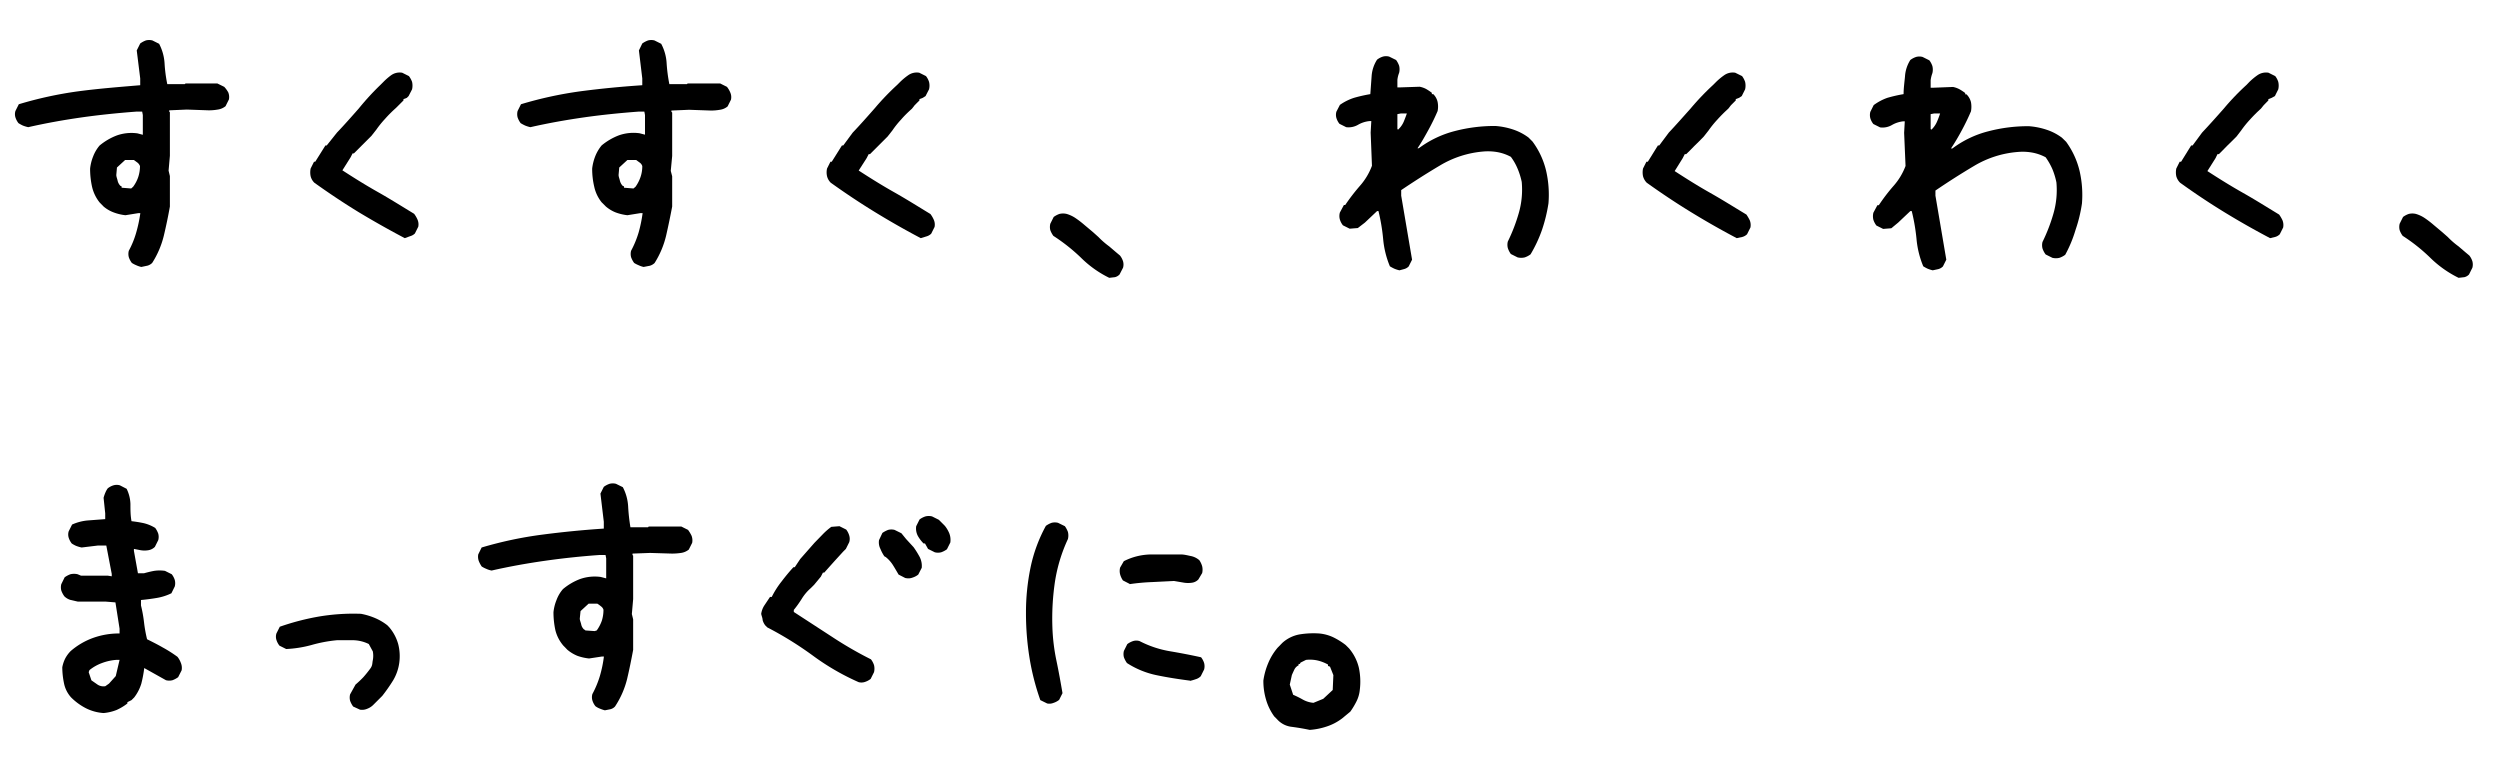 <svg id="レイヤー_1" data-name="レイヤー 1" xmlns="http://www.w3.org/2000/svg" viewBox="0 0 230 70"><path d="M13,24.56a2.36,2.36,0,0,1-.47-.16,2.52,2.52,0,0,1-.4-.21,1.81,1.81,0,0,1-.28-.53,1.18,1.18,0,0,1,0-.59,8.25,8.25,0,0,0,.68-1.67,12.61,12.61,0,0,0,.38-1.79h-.19l-1.18.19a4.44,4.44,0,0,1-1.06-.25A3.12,3.12,0,0,1,9.53,19l-.37-.38a3.6,3.6,0,0,1-.69-1.43,7.72,7.72,0,0,1-.18-1.68,4.18,4.18,0,0,1,.28-1.12,3.47,3.47,0,0,1,.59-1,5.61,5.61,0,0,1,1.59-.93,4.05,4.05,0,0,1,1.9-.19l.49.13V10.58l-.06-.31h-.56c-1.7.13-3.38.3-5,.53s-3.3.53-4.92.9a3,3,0,0,1-.5-.15,3.78,3.78,0,0,1-.4-.22,1.69,1.69,0,0,1-.28-.53,1,1,0,0,1,0-.59l.31-.62A35.44,35.44,0,0,1,7.2,8.4C9.09,8.15,11,8,12.9,7.84V7.22l-.32-2.58L12.9,4a2.18,2.18,0,0,1,.52-.28,1.21,1.21,0,0,1,.6,0l.62.31a4.46,4.46,0,0,1,.5,1.79,13.25,13.25,0,0,0,.25,1.92H17l.07-.06H20l.63.31A2.54,2.54,0,0,1,21,8.5a1.15,1.15,0,0,1,.06.65l-.31.62a1.46,1.46,0,0,1-.72.31,4.61,4.61,0,0,1-.84.07l-2-.07-1.62.07v.12l.06.06v4l-.12,1.37.12.5V19c-.16.91-.35,1.81-.56,2.69A8.25,8.25,0,0,1,14,24.19a1,1,0,0,1-.43.25Zm-.75-7.38a3.24,3.24,0,0,0,.47-.9,3.32,3.32,0,0,0,.16-1,.77.77,0,0,0-.22-.31l-.34-.25h-.81l-.75.69-.06.68c0,.17.08.34.12.53a1,1,0,0,0,.25.47l.12.06v.12l.88.07Z"/><path d="M37.24,21.91Q35.13,20.8,33,19.52c-1.39-.85-2.75-1.76-4.08-2.71a1.26,1.26,0,0,1-.34-.59,1.74,1.74,0,0,1,0-.72l.31-.62H29l.94-1.5h.12L31,12.2c.67-.7,1.32-1.44,2-2.21A23.86,23.86,0,0,1,35,7.81l.25-.25A5.84,5.84,0,0,1,36,6.91a1.36,1.36,0,0,1,1-.22l.62.31a2,2,0,0,1,.29.53,1.55,1.55,0,0,1,0,.69l-.32.62L37.43,9l-.31.12v.12l-.44.44-.25.25q-.55.49-1,1a9.19,9.19,0,0,0-.81,1l-.44.56-.44.44-.43.43-.44.44-.31.31h-.12l-.19.37-.75,1.19c1.08.7,2.17,1.38,3.27,2s2.21,1.32,3.33,2a2.61,2.61,0,0,1,.31.53,1.11,1.11,0,0,1,.07.66l-.31.62a1,1,0,0,1-.44.25Z"/><path d="M59.21,24.56a2.27,2.27,0,0,1-.46-.16,2.63,2.63,0,0,1-.41-.21,2.08,2.08,0,0,1-.28-.53,1.18,1.18,0,0,1,0-.59,8.92,8.92,0,0,0,.69-1.67,12.6,12.6,0,0,0,.37-1.79H58.9l-1.18.19a4.56,4.56,0,0,1-1.06-.25,3.2,3.2,0,0,1-.93-.56l-.38-.38a3.45,3.45,0,0,1-.68-1.43,7.15,7.15,0,0,1-.19-1.68,4.6,4.6,0,0,1,.28-1.12,3.72,3.72,0,0,1,.59-1,5.61,5.61,0,0,1,1.59-.93,4.05,4.05,0,0,1,1.9-.19l.5.13V10.58l-.06-.31h-.56c-1.71.13-3.39.3-5,.53s-3.3.53-4.92.9a2.84,2.84,0,0,1-.49-.15,4,4,0,0,1-.41-.22,1.93,1.93,0,0,1-.28-.53,1.17,1.17,0,0,1,0-.59l.31-.62A35.69,35.69,0,0,1,53.39,8.4c1.89-.25,3.79-.43,5.7-.56V7.22l-.31-2.58L59.09,4a2.25,2.25,0,0,1,.53-.28,1.17,1.17,0,0,1,.59,0l.62.31a4.31,4.31,0,0,1,.5,1.79,14.8,14.8,0,0,0,.25,1.92H63.2l.06-.06h3l.62.31a2.17,2.17,0,0,1,.31.53,1.07,1.07,0,0,1,.06.65l-.31.62a1.39,1.39,0,0,1-.71.31,4.61,4.61,0,0,1-.84.07l-2-.07-1.62.07v.12l.07.06v4l-.13,1.37.13.5V19c-.17.91-.36,1.81-.56,2.69a8.25,8.25,0,0,1-1.06,2.51,1.07,1.07,0,0,1-.44.25Zm-.74-7.38a3.49,3.49,0,0,0,.46-.9,3.05,3.05,0,0,0,.16-1,.62.62,0,0,0-.22-.31l-.34-.25h-.81l-.75.69-.06.68c0,.17.08.34.12.53a1.07,1.07,0,0,0,.25.47l.13.06v.12l.87.07Z"/><path d="M84.71,21.91q-2.11-1.11-4.2-2.39c-1.39-.85-2.75-1.76-4.08-2.71a1.26,1.26,0,0,1-.34-.59,1.58,1.58,0,0,1,0-.72l.31-.62h.12l.94-1.5h.12l.87-1.18c.67-.7,1.32-1.44,2-2.21a23.86,23.86,0,0,1,2.09-2.18l.25-.25a5.84,5.84,0,0,1,.78-.65,1.36,1.36,0,0,1,1-.22l.62.31a1.69,1.69,0,0,1,.28.53,1.4,1.4,0,0,1,0,.69l-.32.62L84.9,9l-.31.12v.12l-.44.44L83.9,10c-.37.33-.7.65-1,1a8.09,8.09,0,0,0-.8,1l-.44.56-.44.44-.43.43-.44.44-.31.31h-.12l-.19.37L79,15.69c1.08.7,2.17,1.38,3.27,2s2.21,1.32,3.33,2a2.61,2.61,0,0,1,.31.53,1.11,1.11,0,0,1,.07.66l-.31.62a1,1,0,0,1-.44.25Z"/><path d="M102.05,25.56a9.8,9.8,0,0,1-2.61-1.86,16.75,16.75,0,0,0-2.53-2,2.18,2.18,0,0,1-.28-.52,1.21,1.21,0,0,1,0-.6l.31-.62a2.08,2.08,0,0,1,.53-.28,1.43,1.43,0,0,1,.66,0,2.94,2.94,0,0,1,.84.4q.41.28.78.6l.81.68.49.44a7.7,7.7,0,0,0,1,.87l.62.53.37.31a1.69,1.69,0,0,1,.28.53,1.07,1.07,0,0,1,0,.59l-.32.62a.86.86,0,0,1-.43.25Z"/><path d="M128.75,24.87a2.88,2.88,0,0,1-.47-.15,4,4,0,0,1-.41-.22,8.48,8.48,0,0,1-.62-2.51,17.9,17.9,0,0,0-.43-2.57h-.13l-1.12,1.06-.65.5-.75.06-.62-.31a1.59,1.59,0,0,1-.28-.53,1.17,1.17,0,0,1,0-.65l.37-.69h.12a18.06,18.06,0,0,1,1.36-1.77,5.89,5.89,0,0,0,1.1-1.84l-.12-3.05.06-1.06H126a2.6,2.6,0,0,0-1.06.34,1.72,1.72,0,0,1-1.09.22l-.62-.31a1.59,1.59,0,0,1-.28-.53,1.06,1.06,0,0,1,0-.59l.32-.62A4.86,4.86,0,0,1,124.57,9a13.7,13.7,0,0,1,1.5-.34L126.19,7a3.19,3.19,0,0,1,.5-1.51,1.69,1.69,0,0,1,.53-.28,1.07,1.07,0,0,1,.59,0l.63.31a2.07,2.07,0,0,1,.28.53,1.38,1.38,0,0,1,0,.65,2.46,2.46,0,0,0-.16.65q0,.31,0,.69h.25l1.8-.06a2.14,2.14,0,0,1,.6.21,4.72,4.72,0,0,1,.52.35v.12h.13a1.44,1.44,0,0,1,.4.72,2.15,2.15,0,0,1,0,.84c-.25.58-.53,1.16-.85,1.74s-.63,1.14-1,1.68h.12a9.5,9.5,0,0,1,3.3-1.58,14.52,14.52,0,0,1,3.74-.47,6.68,6.68,0,0,1,1.59.31,5.06,5.06,0,0,1,1.46.75l.37.37a7.37,7.37,0,0,1,1.25,2.68,9.84,9.84,0,0,1,.22,3,14.35,14.35,0,0,1-.59,2.43,12.31,12.31,0,0,1-1.06,2.27,1.93,1.93,0,0,1-.53.28,1.43,1.43,0,0,1-.66,0l-.62-.31a1.91,1.91,0,0,1-.28-.55,1.21,1.21,0,0,1,0-.6,15.7,15.7,0,0,0,1-2.59,7.81,7.81,0,0,0,.28-2.89,6.63,6.63,0,0,0-.38-1.22,5.11,5.11,0,0,0-.62-1.09,4.15,4.15,0,0,0-1.21-.43,5,5,0,0,0-1.34-.06,9.24,9.24,0,0,0-3.95,1.27c-1.23.73-2.42,1.49-3.59,2.28V18l1,5.89-.31.62a.92.92,0,0,1-.44.25Zm-.07-13a2.07,2.07,0,0,0,.47-.69c.1-.25.2-.5.28-.74h-.56l-.31.06v1.37l.06.06Z"/><path d="M159.78,21.91q-2.11-1.11-4.2-2.39c-1.39-.85-2.75-1.76-4.08-2.71a1.35,1.35,0,0,1-.34-.59,1.74,1.74,0,0,1,0-.72l.31-.62h.13l.93-1.5h.12l.88-1.18c.66-.7,1.31-1.44,2-2.21a23.75,23.75,0,0,1,2.08-2.18l.25-.25a5.84,5.84,0,0,1,.78-.65,1.36,1.36,0,0,1,1-.22l.63.31a1.93,1.93,0,0,1,.28.53,1.55,1.55,0,0,1,0,.69l-.31.62L160,9l-.31.12v.12l-.44.44L159,10a13.36,13.36,0,0,0-1,1,9.19,9.19,0,0,0-.81,1l-.44.56-.43.44-.44.43-.43.44-.32.31H155l-.19.37-.74,1.19c1.08.7,2.16,1.38,3.26,2s2.21,1.32,3.34,2a4.07,4.07,0,0,1,.31.53,1.19,1.19,0,0,1,.06.66l-.31.62a1,1,0,0,1-.44.25Z"/><path d="M177.81,24.87a3.23,3.23,0,0,1-.47-.15,3.78,3.78,0,0,1-.4-.22,8.48,8.48,0,0,1-.62-2.51,17.91,17.91,0,0,0-.44-2.57h-.13l-1.12,1.06L174,21l-.75.06-.62-.31a1.8,1.8,0,0,1-.28-.53,1.39,1.39,0,0,1,0-.65l.37-.69h.13a16.54,16.54,0,0,1,1.35-1.77,5.92,5.92,0,0,0,1.11-1.84l-.13-3.05.06-1.06h-.12a2.65,2.65,0,0,0-1.06.34,1.71,1.71,0,0,1-1.09.22l-.62-.31a1.59,1.59,0,0,1-.28-.53,1.17,1.17,0,0,1,0-.59l.31-.62A4.78,4.78,0,0,1,173.64,9a13,13,0,0,1,1.49-.34c0-.54.08-1.08.13-1.63a3.18,3.18,0,0,1,.49-1.51,1.81,1.81,0,0,1,.53-.28,1.11,1.11,0,0,1,.6,0l.62.31a1.8,1.8,0,0,1,.28.53,1.38,1.38,0,0,1,0,.65,2.93,2.93,0,0,0-.16.65q0,.31,0,.69h.25L179.68,8a2.19,2.19,0,0,1,.59.21,4.86,4.86,0,0,1,.53.35v.12h.12a1.54,1.54,0,0,1,.41.72,2.36,2.36,0,0,1,0,.84q-.37.87-.84,1.74c-.31.58-.64,1.14-1,1.68h.13a9.33,9.33,0,0,1,3.3-1.58,14.45,14.45,0,0,1,3.73-.47,6.68,6.68,0,0,1,1.59.31,4.94,4.94,0,0,1,1.46.75l.38.37a7.52,7.52,0,0,1,1.24,2.68,9.84,9.84,0,0,1,.22,3,13.46,13.46,0,0,1-.59,2.43A11.69,11.69,0,0,1,190,23.44a1.93,1.93,0,0,1-.53.28,1.39,1.39,0,0,1-.65,0l-.62-.31a1.93,1.93,0,0,1-.29-.55,1.21,1.21,0,0,1,0-.6,15.7,15.7,0,0,0,1-2.59,7.81,7.81,0,0,0,.28-2.89,6.59,6.59,0,0,0-.37-1.22,6.14,6.14,0,0,0-.62-1.09,4.21,4.21,0,0,0-1.22-.43,5,5,0,0,0-1.34-.06,9.24,9.24,0,0,0-4,1.27c-1.23.73-2.42,1.49-3.58,2.28V18l1,5.89-.31.62a.94.94,0,0,1-.43.25Zm-.06-13a2.19,2.19,0,0,0,.46-.69c.11-.25.2-.5.28-.74h-.56l-.31.06v1.37l.06.06Z"/><path d="M208.85,21.91c-1.41-.74-2.82-1.54-4.21-2.39s-2.75-1.76-4.07-2.71a1.37,1.37,0,0,1-.35-.59,1.74,1.74,0,0,1,0-.72l.31-.62h.13l.93-1.5h.13l.87-1.18c.66-.7,1.32-1.44,2-2.21a22.58,22.58,0,0,1,2.09-2.18l.24-.25a5.84,5.84,0,0,1,.78-.65,1.37,1.37,0,0,1,1-.22l.62.31a1.69,1.69,0,0,1,.28.53,1.55,1.55,0,0,1,0,.69l-.31.62L209,9l-.31.12v.12l-.43.44L208,10a13.36,13.36,0,0,0-1,1,9.19,9.19,0,0,0-.81,1l-.43.56-.44.44-.44.43-.43.44-.31.31h-.13l-.18.37-.75,1.19c1.08.7,2.17,1.38,3.27,2s2.21,1.32,3.33,2a3.18,3.18,0,0,1,.31.53,1.19,1.19,0,0,1,.06.66l-.31.62a.94.94,0,0,1-.43.25Z"/><path d="M226.19,25.56a10,10,0,0,1-2.62-1.86,16.15,16.15,0,0,0-2.52-2,1.88,1.88,0,0,1-.28-.52,1.21,1.21,0,0,1,0-.6l.31-.62a1.93,1.93,0,0,1,.53-.28,1.39,1.39,0,0,1,.65,0,2.94,2.94,0,0,1,.84.4q.41.28.78.6l.81.68.5.44a7.7,7.7,0,0,0,1,.87l.62.53.37.31a1.69,1.69,0,0,1,.28.53,1.17,1.17,0,0,1,0,.59l-.31.62a.86.86,0,0,1-.43.25Z"/><path d="M9.53,65.6a4.24,4.24,0,0,1-1.62-.44,5.4,5.4,0,0,1-1.37-1,2.73,2.73,0,0,1-.65-1.29,7.37,7.37,0,0,1-.16-1.48A3.06,3.06,0,0,1,6,60.58a2.9,2.9,0,0,1,.5-.68,6.53,6.53,0,0,1,2.06-1.21A7,7,0,0,1,11,58.28v-.44l-.38-2.42-.87-.07H7.17l-.66-.15a1.35,1.35,0,0,1-.59-.34,2.08,2.08,0,0,1-.28-.53,1.18,1.18,0,0,1,0-.59l.31-.63a2.25,2.25,0,0,1,.53-.28,1.43,1.43,0,0,1,.66,0l.31.13H9.91l.37.06V52.8l-.5-2.61H9l-1.49.18A3.23,3.23,0,0,1,7,50.22a2.56,2.56,0,0,1-.4-.22,1.69,1.69,0,0,1-.28-.53,1,1,0,0,1,0-.59l.31-.62a4.43,4.43,0,0,1,1.46-.38l1.59-.12v-.53L9.53,45.8a3.24,3.24,0,0,1,.16-.47,1.94,1.94,0,0,1,.22-.4,1.59,1.59,0,0,1,.53-.28,1.06,1.06,0,0,1,.59,0l.62.32A3.39,3.39,0,0,1,12,46.36c0,.54,0,1.07.1,1.59a11.32,11.32,0,0,1,1.12.18,3.61,3.61,0,0,1,1.06.44,2.07,2.07,0,0,1,.28.53,1.17,1.17,0,0,1,0,.59l-.31.62a1.09,1.09,0,0,1-.6.31,2.11,2.11,0,0,1-.71,0l-.62-.12v.18l.37,2.06h.56c.29-.08.6-.16.93-.22a3.36,3.36,0,0,1,1,0l.62.31a1.69,1.69,0,0,1,.28.53,1.18,1.18,0,0,1,0,.59l-.31.63a4.89,4.89,0,0,1-1.34.43c-.47.08-1,.15-1.46.19v.5a12.18,12.18,0,0,1,.28,1.55,12.67,12.67,0,0,0,.28,1.56c.5.25,1,.5,1.43.75a12.05,12.05,0,0,1,1.37.87,2,2,0,0,1,.31.56,1.19,1.19,0,0,1,.07.68l-.32.63a2.18,2.18,0,0,1-.52.28,1.21,1.21,0,0,1-.6,0l-2-1.12A11.19,11.19,0,0,1,13,62.9a4,4,0,0,1-.65,1.26l-.25.25-.38.19v.12a4.86,4.86,0,0,1-1,.6A4.28,4.28,0,0,1,9.53,65.6Zm.5-2.71.62-.69L11,60.71h-.32A4.71,4.71,0,0,0,9.38,61a4,4,0,0,0-1.15.65l-.07.19.25.75L9,63a1,1,0,0,0,.69.13Z"/><path d="M33.12,65.29,32.49,65a2.07,2.07,0,0,1-.28-.53,1.17,1.17,0,0,1,0-.59l.5-.9a9.2,9.2,0,0,0,.72-.68c.22-.25.44-.52.65-.81s.16-.5.22-.75a2.18,2.18,0,0,0,0-.81l-.37-.68a3.41,3.41,0,0,0-1.41-.35l-1.52,0a12.94,12.94,0,0,0-2.34.44,10.61,10.61,0,0,1-2.33.37l-.62-.31a1.69,1.69,0,0,1-.28-.53,1,1,0,0,1,0-.59l.31-.62a22.58,22.58,0,0,1,3.61-.94,19.18,19.18,0,0,1,3.86-.25,6.26,6.26,0,0,1,1.27.38,5,5,0,0,1,1.16.68l.18.19a4.07,4.07,0,0,1,.81,1.52A4.47,4.47,0,0,1,36.73,61a4.31,4.31,0,0,1-.56,1.59,15.49,15.49,0,0,1-1,1.43l-.25.25-.31.31-.25.25a1.56,1.56,0,0,1-.56.37A1.2,1.2,0,0,1,33.12,65.29Z"/><path d="M55.65,65.35a3.24,3.24,0,0,1-.47-.16,1.71,1.71,0,0,1-.4-.22,1.59,1.59,0,0,1-.28-.53,1.06,1.06,0,0,1,0-.59,8.83,8.83,0,0,0,.69-1.66,11.35,11.35,0,0,0,.37-1.79h-.18l-1.19.18a4.67,4.67,0,0,1-1.06-.24,3.44,3.44,0,0,1-.93-.56l-.37-.38A3.47,3.47,0,0,1,51.1,58a7.72,7.72,0,0,1-.18-1.68,4.09,4.09,0,0,1,.28-1.12,3.22,3.22,0,0,1,.59-1,5.43,5.43,0,0,1,1.58-.93,4.08,4.08,0,0,1,1.9-.19l.5.13V51.37l-.06-.31h-.56c-1.7.12-3.38.3-5,.53s-3.3.53-4.92.9a2.1,2.1,0,0,1-.5-.16,2.63,2.63,0,0,1-.41-.21,2.46,2.46,0,0,1-.28-.53A1.18,1.18,0,0,1,44,51l.31-.63a35.79,35.79,0,0,1,5.55-1.18q2.82-.37,5.69-.56V48l-.31-2.59.31-.62a1.93,1.93,0,0,1,.53-.28,1.18,1.18,0,0,1,.59,0l.63.31a4.3,4.3,0,0,1,.49,1.79A17.37,17.37,0,0,0,58,48.51h1.62l.06-.07h3l.62.31a3.25,3.25,0,0,1,.32.53,1.19,1.19,0,0,1,.06.66l-.31.62a1.46,1.46,0,0,1-.72.31,5.73,5.73,0,0,1-.84.06l-2-.06-1.62.06v.13l.06.06v4l-.12,1.37.12.49v2.81c-.17.91-.35,1.81-.56,2.69A8.09,8.09,0,0,1,56.58,65a.86.86,0,0,1-.43.25ZM54.9,58a3.53,3.53,0,0,0,.47-.9,3.37,3.37,0,0,0,.15-1,.58.58,0,0,0-.22-.31,3.34,3.34,0,0,0-.34-.25h-.81l-.74.68-.07.69c0,.16.09.34.13.53a.87.87,0,0,0,.25.46l.12.07V58l.87.06Z"/><path d="M79,62.76a22.19,22.19,0,0,1-4.24-2.46,32.08,32.08,0,0,0-4.17-2.58l-.19-.19a1.39,1.39,0,0,1-.24-.49c0-.17-.09-.36-.13-.56a1.9,1.9,0,0,1,.31-.81l.5-.75H71a8,8,0,0,1,.91-1.43c.35-.46.71-.9,1.09-1.31h.12l.5-.75,1.31-1.49.74-.76a6.06,6.06,0,0,1,.81-.71l.75-.06.62.31a1.68,1.68,0,0,1,.28.55,1.06,1.06,0,0,1,0,.61l-.31.62-.25.25-.74.81-.44.49-.56.63h-.12l-.19.37-.62.75-.31.31a4.2,4.2,0,0,0-.84,1c-.23.36-.47.7-.72,1v.19l3.49,2.27a34.92,34.92,0,0,0,3.61,2.09,1.8,1.8,0,0,1,.28.53,1.38,1.38,0,0,1,0,.65l-.31.62a1.69,1.69,0,0,1-.53.28A1,1,0,0,1,79,62.76Zm4.29-9.58-.62-.32c-.17-.29-.33-.57-.5-.84a3,3,0,0,0-.68-.77l-.13-.07A3.57,3.57,0,0,1,81,50.5a1.32,1.32,0,0,1-.13-.81l.31-.66a2.46,2.46,0,0,1,.53-.28,1.18,1.18,0,0,1,.59,0l.63.31.43.53.69.75a8.42,8.42,0,0,1,.56.9,1.82,1.82,0,0,1,.19,1l-.32.62a1.59,1.59,0,0,1-.53.28A1.06,1.06,0,0,1,83.32,53.18ZM86,50.81l-.62-.31-.28-.5h-.13a3.31,3.31,0,0,1-.53-.7,1.47,1.47,0,0,1-.15-.89l.31-.62a1.85,1.85,0,0,1,.54-.28,1.26,1.26,0,0,1,.61,0l.62.31.56.56a2.86,2.86,0,0,1,.41.7,1.66,1.66,0,0,1,.09.83l-.31.62a1.93,1.93,0,0,1-.53.28A1.17,1.17,0,0,1,86,50.81Z"/><path d="M96.34,64.72l-.63-.31a22.32,22.32,0,0,1-1-3.92,25.7,25.7,0,0,1-.32-4.14,20.33,20.33,0,0,1,.42-4.14,13.79,13.79,0,0,1,1.41-3.83,2.08,2.08,0,0,1,.53-.28,1.18,1.18,0,0,1,.59,0l.63.31a2.25,2.25,0,0,1,.28.53,1.39,1.39,0,0,1,0,.65,14.54,14.54,0,0,0-1.19,3.9,23.1,23.1,0,0,0-.24,4.2,17.78,17.78,0,0,0,.37,3.08c.21,1,.39,2,.56,3l-.31.62a1.69,1.69,0,0,1-.53.28A1,1,0,0,1,96.34,64.72Zm7.59-11-.62-.32a1.89,1.89,0,0,1-.26-.56,1.28,1.28,0,0,1,0-.62l.34-.59a5.64,5.64,0,0,1,2.51-.62l2.75,0c.29,0,.59.08.88.14a1.7,1.7,0,0,1,.81.39,1.89,1.89,0,0,1,.26.56,1.41,1.41,0,0,1,0,.62l-.35.59a1,1,0,0,1-.59.3,2.43,2.43,0,0,1-.71,0l-.94-.16-2,.1A19.57,19.57,0,0,0,103.93,53.74Zm5.55,8.9c-1-.13-2.06-.29-3.06-.5A8,8,0,0,1,103.68,61a2.25,2.25,0,0,1-.28-.53,1.17,1.17,0,0,1,0-.59l.31-.62a1.81,1.81,0,0,1,.53-.28,1,1,0,0,1,.6,0,9.53,9.53,0,0,0,2.77.93c1,.17,1.94.35,2.89.56a1.69,1.69,0,0,1,.28.53,1.17,1.17,0,0,1,0,.59l-.31.62a1.06,1.06,0,0,1-.47.28A4.33,4.33,0,0,1,109.48,62.64Z"/><path d="M120.49,67.15c-.56-.12-1.11-.21-1.64-.28a2.11,2.11,0,0,1-1.37-.71l-.25-.25a5,5,0,0,1-.75-1.53,6.06,6.06,0,0,1-.25-1.77,6.45,6.45,0,0,1,.44-1.59,5.38,5.38,0,0,1,.87-1.43l.43-.44a3.21,3.21,0,0,1,1.56-.78,7.92,7.92,0,0,1,1.84-.09,3.85,3.85,0,0,1,1.27.34,6.52,6.52,0,0,1,1.16.72l.31.31a4.28,4.28,0,0,1,.9,1.76,6.12,6.12,0,0,1,.09,2.07,3,3,0,0,1-.31,1.06,7.16,7.16,0,0,1-.56.93l-.75.62a4.79,4.79,0,0,1-1.43.75A6.26,6.26,0,0,1,120.49,67.15Zm1.25-2.86.87-.81.06-1.37-.31-.78-.18-.06v-.13a3.83,3.83,0,0,0-.94-.37,3.23,3.23,0,0,0-1.09-.06l-.5.25-.06.12h-.12v.13a.85.85,0,0,0-.38.37c-.08.17-.16.34-.24.53l-.19.87.31.94a8.76,8.76,0,0,1,.87.43,2.41,2.41,0,0,0,1,.31Z"/></svg>